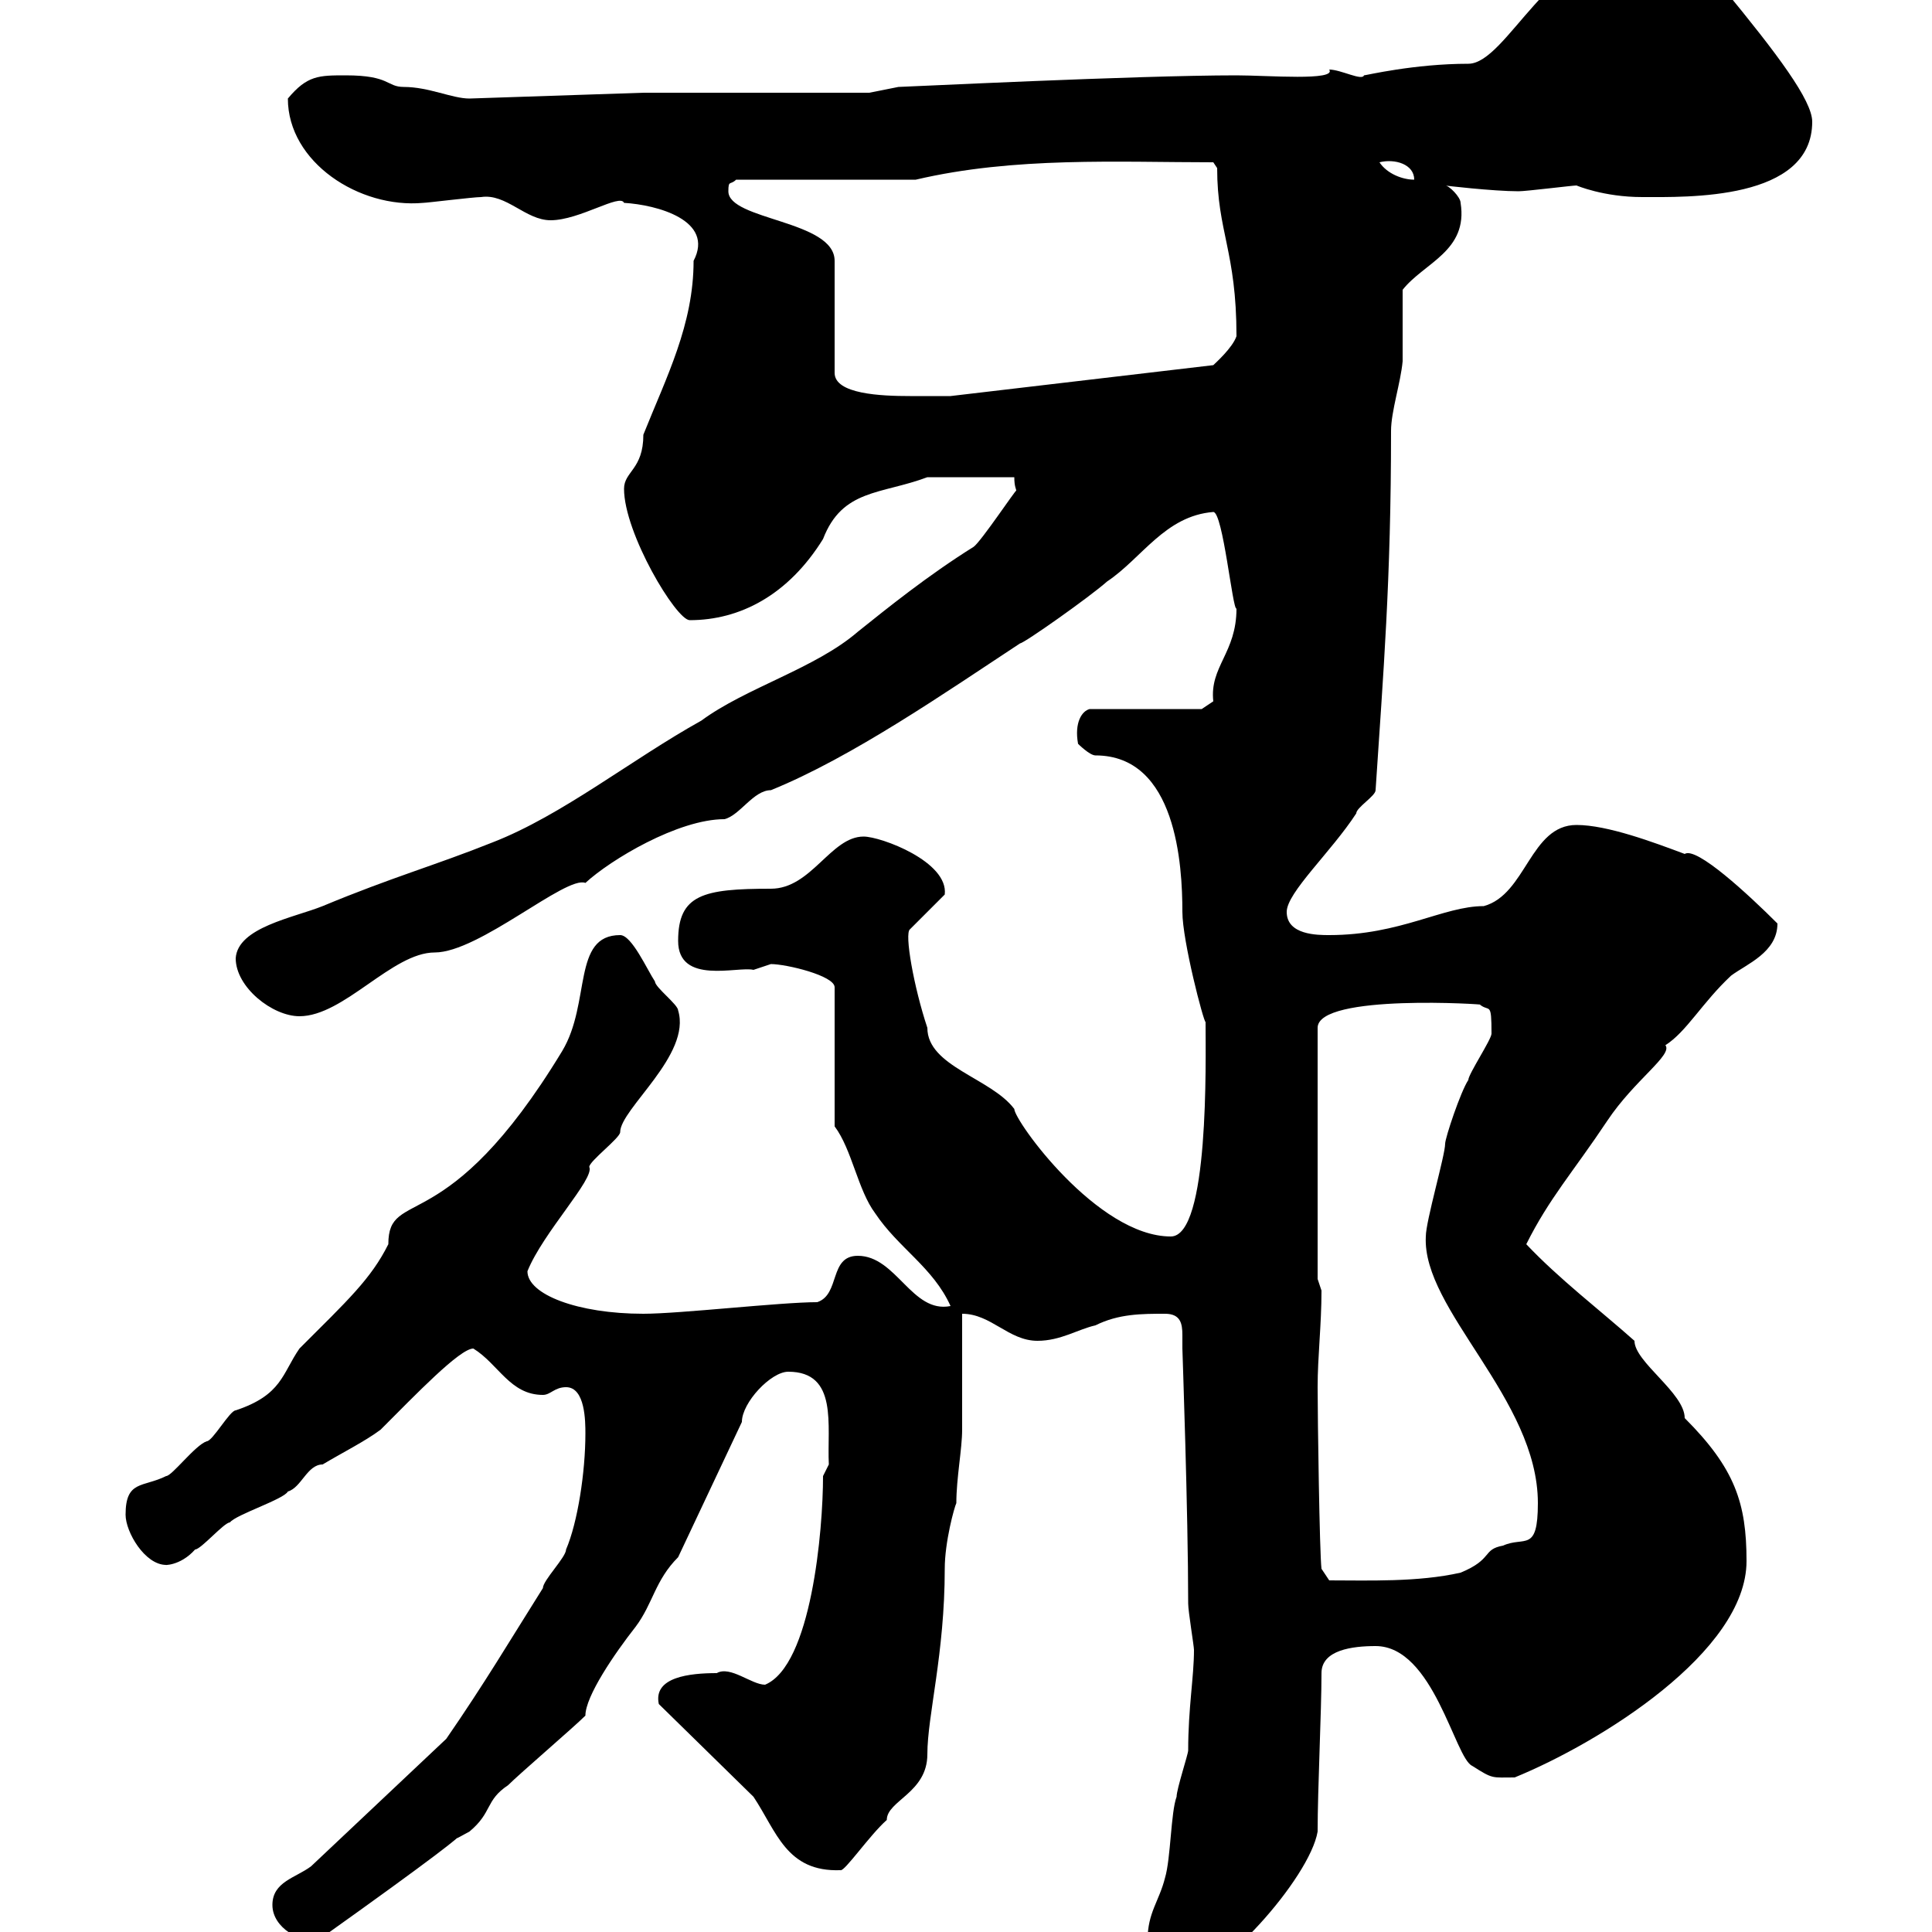 <svg xmlns="http://www.w3.org/2000/svg" xmlns:xlink="http://www.w3.org/1999/xlink" width="300" height="300"><path d="M178.20 301.20C178.20 304.20 179.10 306.60 182.70 307.80C189 307.80 203.40 291.60 204.60 284.40C204.60 277.80 205.20 265.80 205.20 259.80C205.20 256.20 210 255.60 213.60 255.60C222.60 255.60 225.90 273 228.60 274.20C231.90 276.30 231.60 276 235.20 276C248.40 270.60 271.20 256.50 271.20 242.40C271.20 233.40 269.40 228 261.60 220.20C261.60 216.30 253.80 211.50 253.80 208.20C248.40 203.40 242.10 198.60 237 193.20C240.60 186 244.20 182.10 249.60 174C253.80 167.70 259.80 163.80 258.60 162.30C261.90 160.20 264.30 155.70 268.80 151.50C271.20 149.70 276 147.90 276 143.40C271.50 138.90 263.40 131.40 261.60 132.60C256.80 130.80 249.60 128.10 244.80 128.10C237.60 128.10 237 138.90 230.40 140.70C224.10 140.70 217.50 145.20 206.40 145.20C204.60 145.20 199.80 145.20 199.80 141.60C199.80 138.60 206.70 132.30 210.60 126.30C210.60 125.40 213.60 123.60 213.60 122.70C214.80 104.40 216 90.30 216 66.90C216 63.90 217.50 59.40 217.80 56.10C217.80 54 217.80 46.80 217.80 45C221.10 40.80 228 39 226.80 31.50C226.80 30.60 225 28.80 224.40 28.80C224.10 28.80 231.90 29.70 235.80 29.70C237 29.70 244.20 28.80 244.80 28.80C244.80 28.80 249 30.60 255 30.60C261.90 30.60 281.40 31.20 281.40 18.90C281.40 15.60 276 8.40 267.60-1.80C265.80-3.60 263.40-3.60 261.60-4.50C260.40-4.50 253.80-7.20 253.20-7.20C240.90-8.70 234 9.90 228 9.90C219.60 9.90 212.10 11.70 211.80 11.70C211.50 12.60 208.20 10.80 206.40 10.80C207.60 12.60 196.80 11.70 192 11.70C176.40 11.70 140.40 13.50 139.50 13.50L135 14.40L99.90 14.40L72.90 15.30C70.20 15.30 66.60 13.50 62.70 13.50C60 13.50 60.60 11.70 53.70 11.70C49.50 11.70 47.70 11.70 44.70 15.30C44.70 25.20 55.80 32.40 65.70 31.50C66.30 31.50 73.50 30.60 74.70 30.60C78.60 30 81.60 34.20 85.50 34.20C90 34.20 96.30 30 96.90 31.50C102 31.80 111 34.20 107.70 40.50C107.70 50.40 103.50 58.50 99.90 67.50C99.90 72.90 96.90 73.20 96.90 75.90C96.90 82.80 105 96.30 107.10 96.30C114.90 96.30 122.40 92.40 127.80 83.70C130.80 75.90 136.80 76.80 144 74.10L157.50 74.10C157.50 75.60 157.80 75.90 157.80 76.20C157.80 75.90 152.40 84 151.20 84.90C144 89.40 137.70 94.50 133.20 98.10C126.60 103.80 115.80 106.80 108.90 111.90C98.10 117.90 87.30 126.60 76.50 130.80C67.50 134.40 60.90 136.20 50.10 140.70C45.60 142.50 36.90 144 36.60 148.80C36.60 153.30 42.30 157.80 46.50 157.80C53.40 157.80 60.90 147.90 67.50 147.90C74.40 147.90 87.90 135.90 90.90 137.10C94.80 133.50 105.30 127.20 112.50 127.20C114.90 126.60 117 122.70 119.70 122.70C132.30 117.60 147 107.40 158.40 99.90C159 99.90 169.20 92.70 171.90 90.30C177.30 86.70 180.90 80.10 188.40 79.50C189.90 79.50 191.40 94.80 192 94.50C192 101.40 187.80 103.50 188.40 108.90C188.40 108.90 186.60 110.10 186.60 110.10L169.20 110.10C168 110.40 166.80 112.20 167.40 115.50C167.40 115.50 169.20 117.30 170.10 117.30C182.70 117.30 183.60 134.40 183.60 141.60C183.60 146.10 186.90 158.70 187.20 158.70C187.20 164.70 187.80 192 181.80 192C170.40 192 157.50 174 157.50 172.20C153.90 167.40 144 165.60 144 159.60C141.90 153.30 140.40 144.90 141.30 144.30L146.70 138.90C147.30 133.80 136.80 129.90 134.10 129.90C129 129.90 126 138 119.70 138C109.20 138 105.30 138.90 105.30 146.10C105.30 153 114.60 150 117 150.60C117 150.60 119.70 149.70 119.70 149.70C122.10 149.70 129.60 151.50 129.60 153.30L129.60 174.90C132.30 178.50 133.20 184.80 135.90 188.40C139.50 193.80 144.90 196.80 147.60 202.80C141.60 204 139.20 195 133.20 195C128.70 195 130.50 201 126.90 202.20C121.20 202.20 105.60 204 99.90 204C89.70 204 81.90 201 81.90 197.40C84.30 191.40 92.40 183 91.50 181.20C91.50 180.30 96.30 176.70 96.30 175.80C96.30 172.20 107.40 163.80 105.30 156.90C105.30 156 101.70 153.30 101.70 152.40C100.50 150.60 98.10 145.20 96.30 145.20C88.80 145.20 91.80 155.70 87.30 163.20C69.30 192.90 60.30 184.20 60.30 193.20C57.60 198.60 54 201.90 46.50 209.40C43.80 213.30 43.80 216.60 36.60 219C35.70 219 33 223.80 32.10 223.80C30.30 224.40 26.70 229.20 25.80 229.20C22.20 231 19.50 229.80 19.50 235.20C19.50 237.90 22.50 243 25.80 243C25.20 243 27.90 243.30 30.30 240.60C31.20 240.60 34.80 236.40 35.70 236.40C36.60 235.20 44.10 232.80 44.70 231.60C46.80 231 47.70 227.40 50.10 227.40C53.10 225.60 56.70 223.80 59.10 222C64.50 216.60 71.40 209.40 73.50 209.40C77.40 211.80 79.20 216.60 84.30 216.60C85.50 216.60 86.10 215.40 87.90 215.40C90.90 215.40 90.90 220.80 90.90 222.60C90.90 228.60 89.70 236.40 87.90 240.60C87.90 241.80 84.30 245.40 84.30 246.60C79.20 254.70 75.30 261.30 69.30 270L48.30 289.80C45.90 291.60 42.30 292.20 42.30 295.80C42.30 299.40 46.80 301.80 49.50 301.20C87 274.50 62.70 290.10 72.90 284.40C76.50 281.40 75.30 279.60 78.90 277.20C80.70 275.40 89.10 268.20 90.90 266.40C90.90 263.40 95.40 256.80 98.70 252.60C101.40 249 101.70 245.40 105.30 241.80L115.20 220.80C115.20 217.80 119.70 213 122.40 213C130.20 213 128.40 221.40 128.70 227.40C128.70 227.40 127.80 229.20 127.80 229.20C127.80 237.60 126 258.60 118.80 261.60C116.70 261.60 113.40 258.60 111.30 259.80C107.10 259.80 101.40 260.40 102.30 264.60L117 279C120.60 284.40 122.10 290.70 130.50 290.40C131.10 290.70 135 285 137.70 282.60C137.70 279.60 144 278.40 144 272.40C144 266.40 146.70 256.80 146.70 243.60C146.70 239.40 148.20 234 148.50 233.40C148.50 229.50 149.40 225 149.40 222C149.40 219 149.40 206.40 149.40 204C153.90 204 156.60 208.20 161.10 208.20C164.70 208.20 167.40 206.40 170.10 205.80C173.70 204 177.30 204 180.90 204C183.30 204 183.60 205.50 183.60 207.30C183.60 207.90 183.60 208.80 183.60 209.40C183.60 209.70 184.50 234.90 184.50 249C184.50 250.20 185.40 255.60 185.40 256.20C185.40 260.40 184.50 265.20 184.50 271.80C184.50 272.40 182.70 277.80 182.70 279C181.80 281.40 181.80 288.60 180.90 291.60C180 295.20 178.20 297 178.20 301.20ZM204.60 215.40C204.60 210.60 205.20 205.80 205.20 200.40L204.60 198.60L204.60 159.60C204.60 154.20 231.30 156 229.80 156C231.30 157.20 231.60 155.40 231.60 160.50C231.60 161.40 228 166.80 228 167.70C226.80 169.50 224.40 176.70 224.40 177.60C224.40 179.40 221.40 189.60 221.40 192C220.80 203.40 238.80 217.20 238.80 233.40C238.80 241.20 236.70 238.50 233.40 240C230.10 240.60 231.90 242.10 226.80 244.20C220.20 245.70 212.40 245.40 206.40 245.40L205.20 243.60C204.90 241.20 204.60 220.20 204.60 215.40ZM113.10 29.70C113.10 27.90 113.40 28.80 114.30 27.90L142.20 27.90C157.50 24.30 173.70 25.20 188.40 25.20L189 26.10C189 36 192 39 192 52.20C191.40 54 188.70 56.40 188.40 56.70L147.60 61.50C147 61.50 145.20 61.50 141.30 61.50C136.80 61.50 129.60 61.20 129.60 57.90L129.60 40.50C129.60 34.20 113.10 34.20 113.10 29.70ZM214.20 25.20C216.60 24.60 219.60 25.50 219.60 27.90C217.80 27.90 215.40 27 214.20 25.20Z"/></svg>